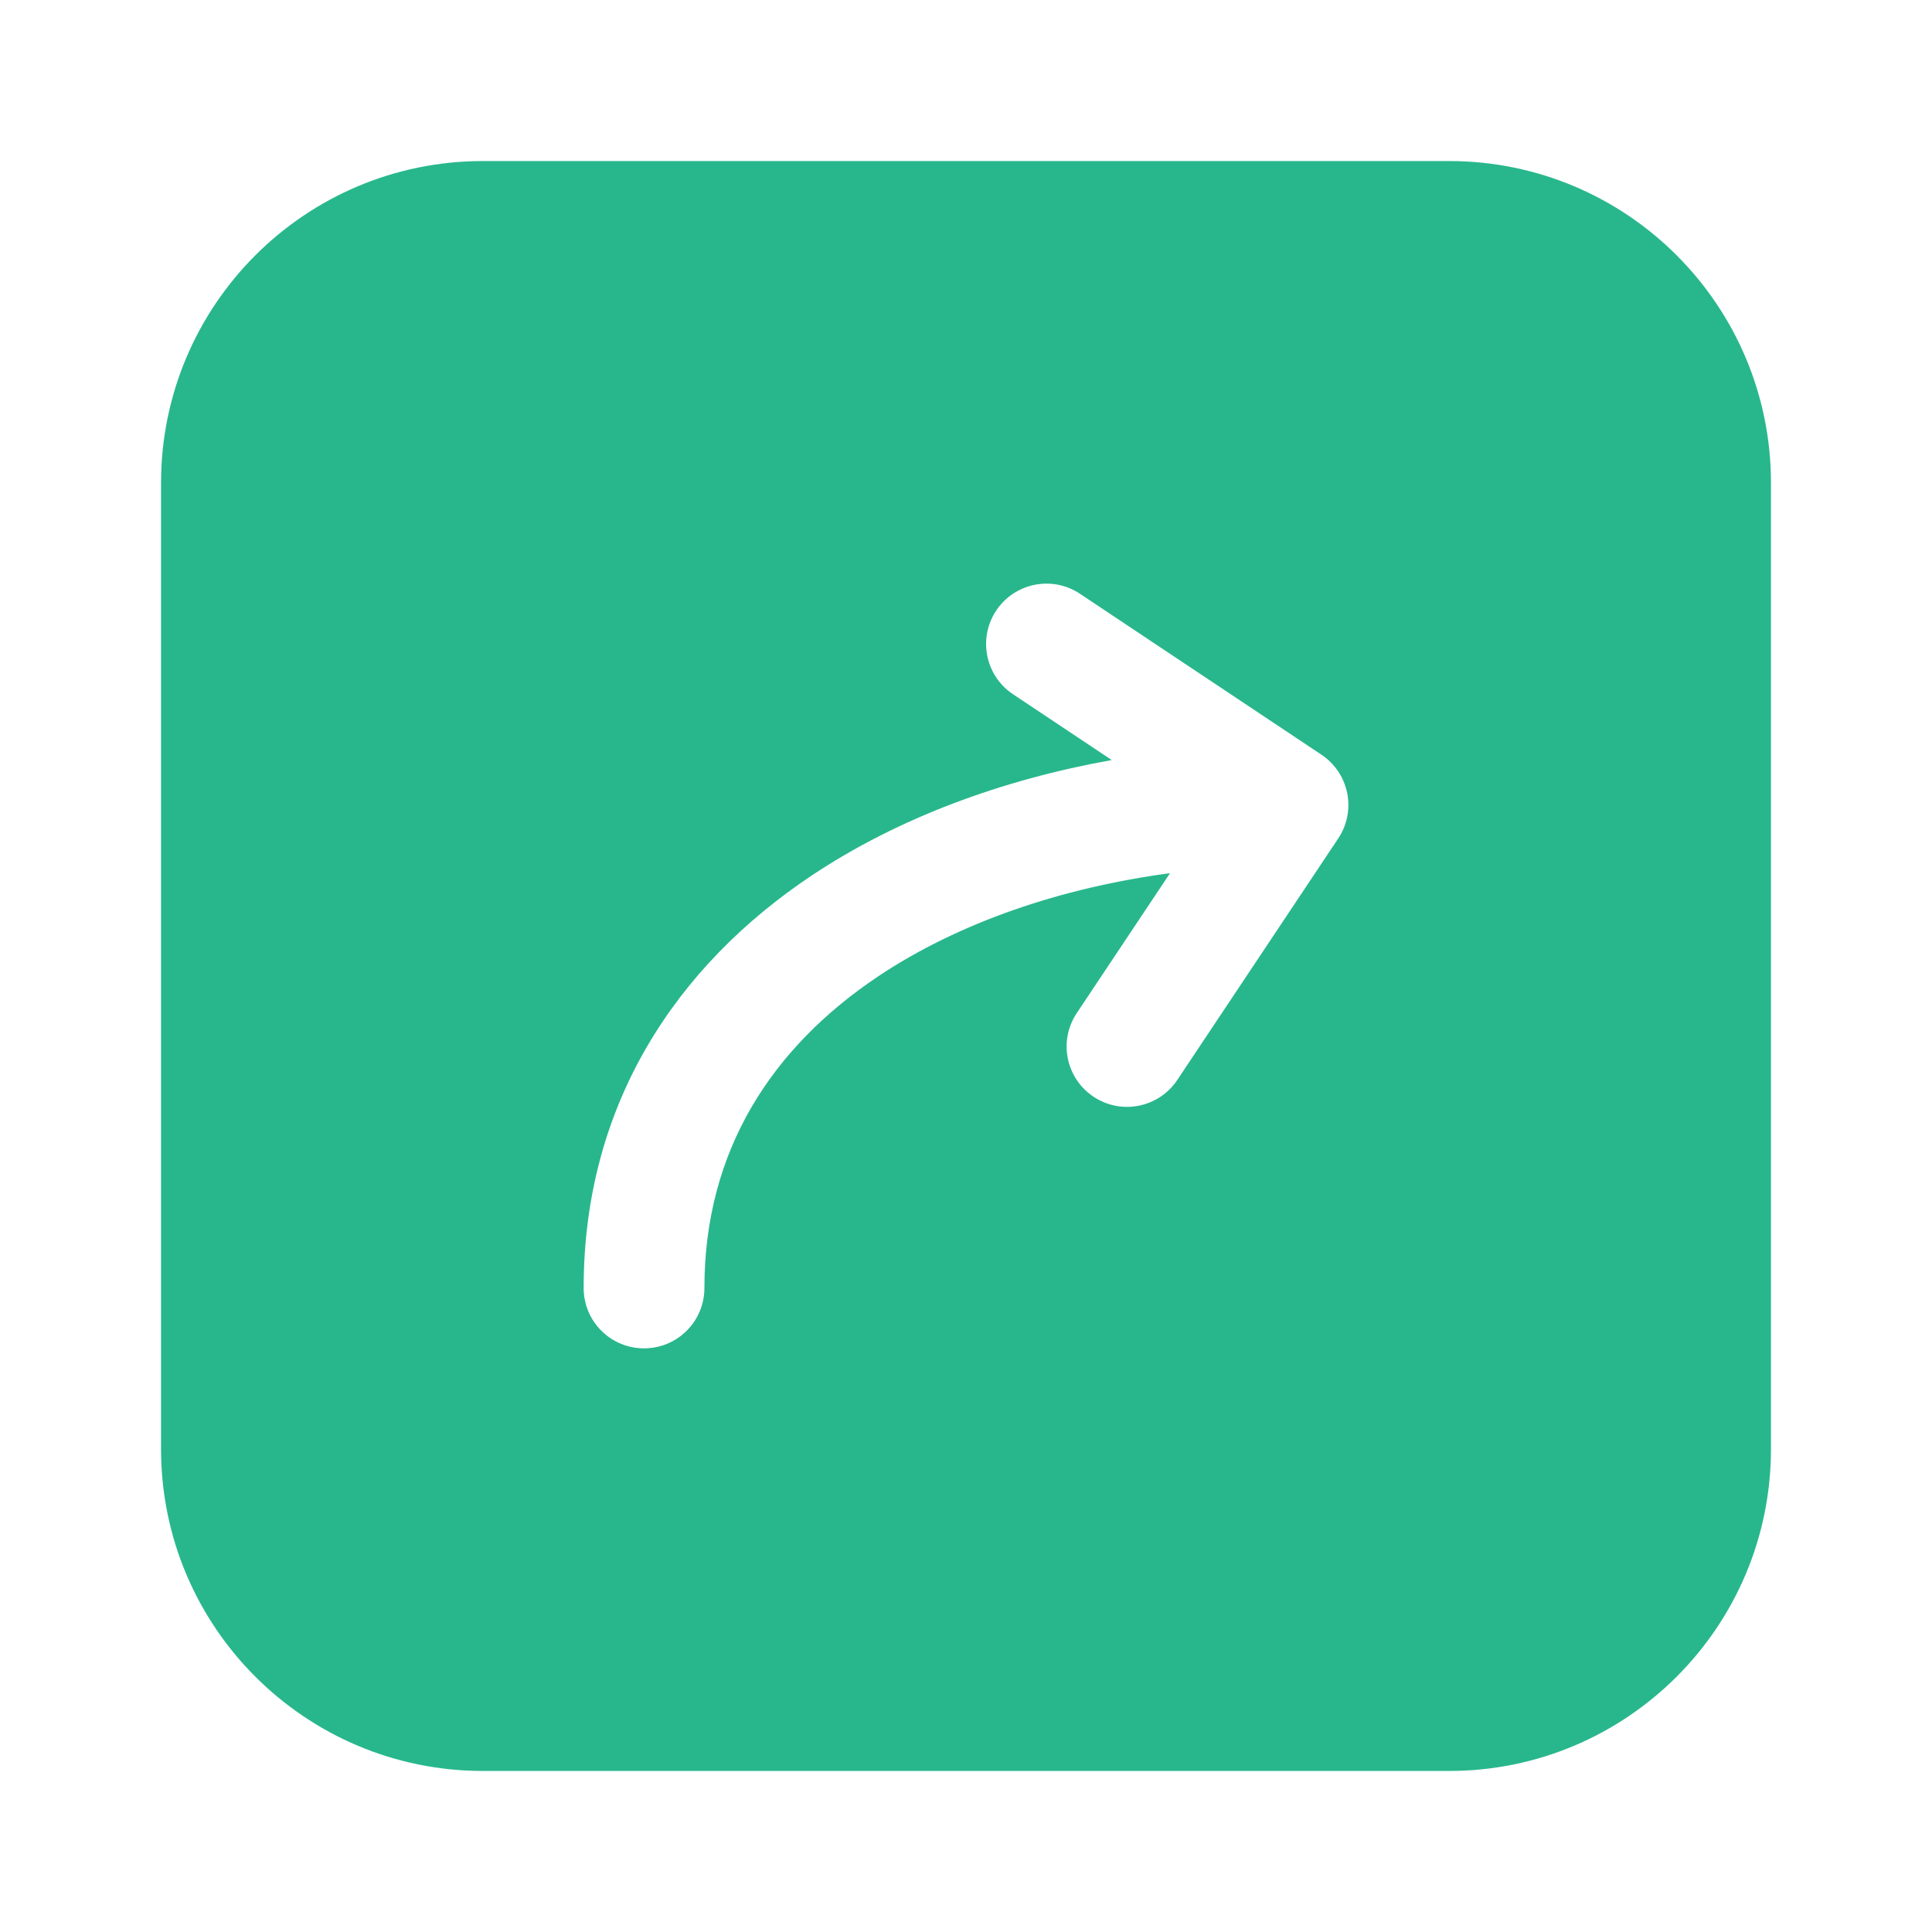 <?xml version="1.0" encoding="UTF-8"?>
<svg xmlns="http://www.w3.org/2000/svg" width="20" height="20" viewBox="0 0 20 20" fill="none">
  <path fill-rule="evenodd" clip-rule="evenodd" d="M5 1.667C3.159 1.667 1.667 3.159 1.667 5V15C1.667 16.841 3.159 18.333 5 18.333H15C16.841 18.333 18.333 16.841 18.333 15V5C18.333 3.159 16.841 1.667 15 1.667H5ZM11.18 6.147C10.893 5.955 10.505 6.033 10.313 6.32C10.122 6.607 10.199 6.995 10.487 7.187L11.509 7.868C10.379 8.07 9.302 8.464 8.403 9.063C7.009 9.993 6.042 11.424 6.042 13.333C6.042 13.679 6.321 13.958 6.667 13.958C7.012 13.958 7.292 13.679 7.292 13.333C7.292 11.909 7.991 10.841 9.097 10.103C9.927 9.55 10.983 9.19 12.112 9.039L11.147 10.487C10.955 10.774 11.033 11.162 11.32 11.353C11.607 11.545 11.995 11.467 12.187 11.18L13.853 8.68C14.045 8.393 13.967 8.005 13.68 7.813L11.18 6.147Z" fill="#28B78C"></path>
</svg>
